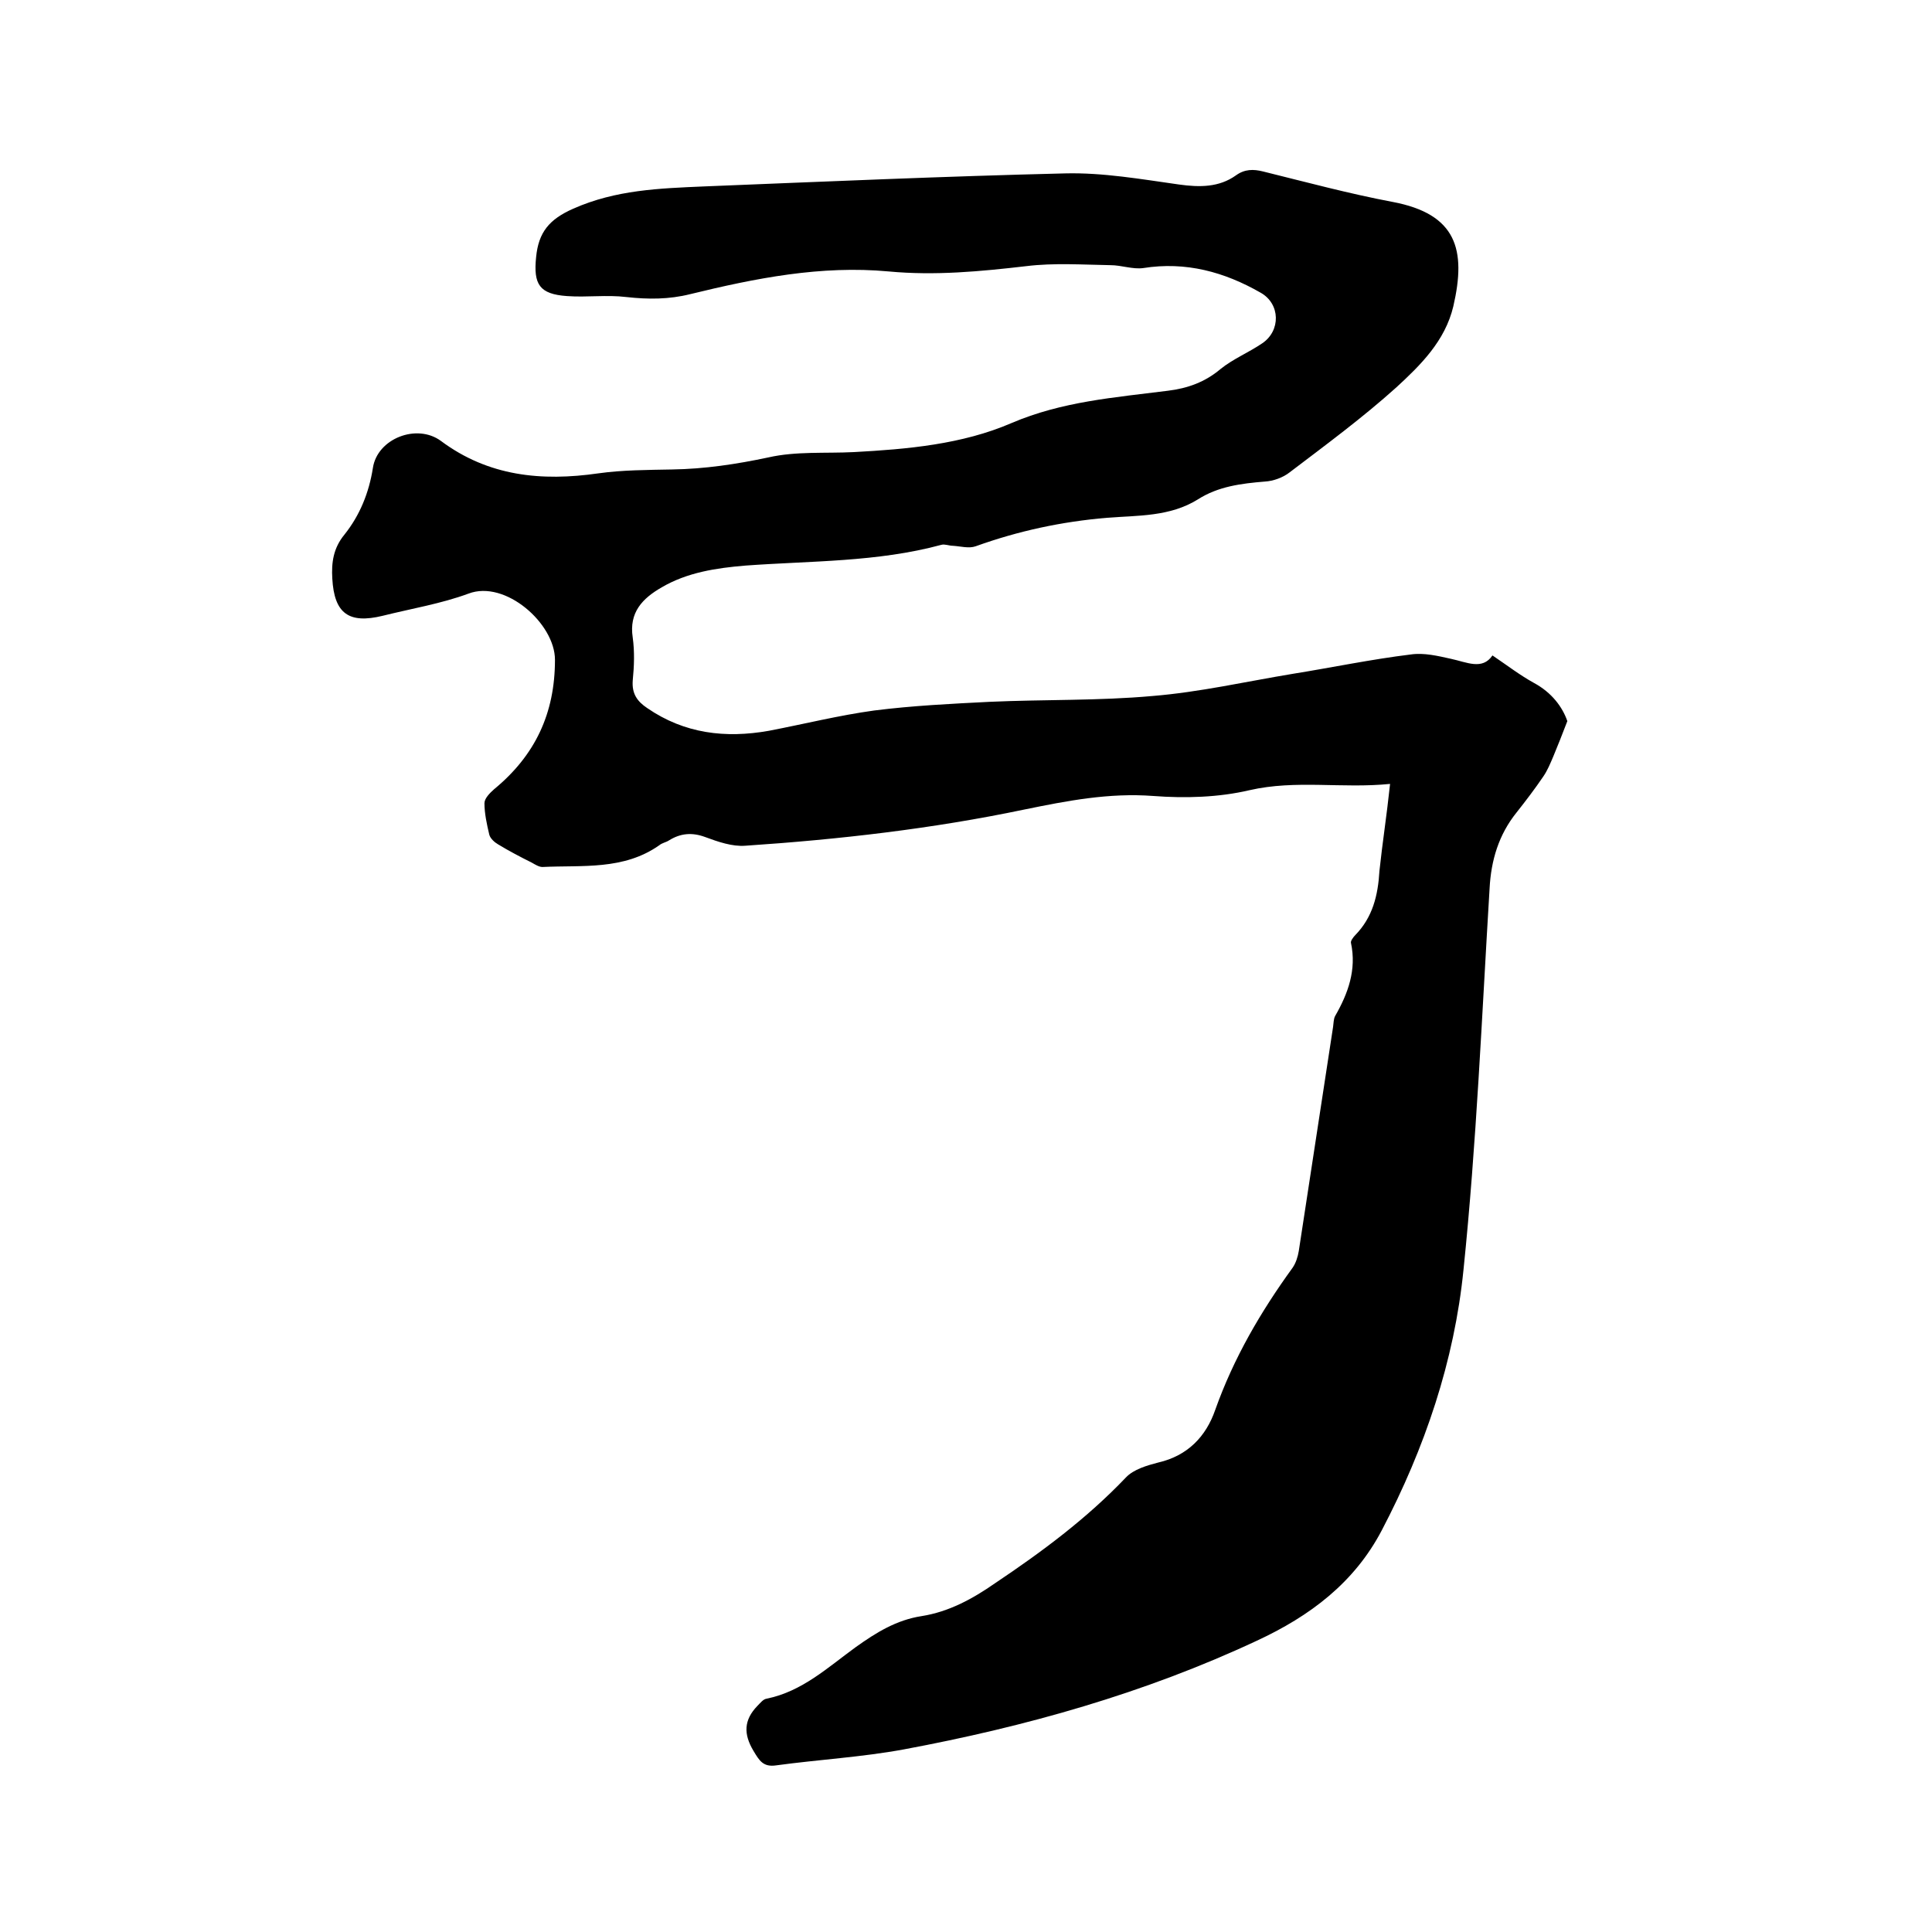<svg enable-background="new 0 0 400 400" viewBox="0 0 400 400" xmlns="http://www.w3.org/2000/svg"><path d="m287.8 162.3c-10 1-19.5-.9-29.1 1.3-6.4 1.5-13.3 1.7-19.9 1.2-9.2-.7-17.9 1-26.7 2.8-19.1 4-38.4 6.2-57.8 7.5-2.7.2-5.6-.8-8.3-1.8s-5.1-.8-7.5.7c-.6.4-1.4.5-2 1-7.4 5.2-15.9 4.1-24.2 4.5-.7 0-1.5-.5-2.2-.9-2.4-1.2-4.7-2.4-7-3.8-.7-.4-1.6-1.2-1.8-2-.5-2.1-1-4.4-1-6.5 0-1 1.1-2.1 2-2.9 8.5-7 12.6-15.7 12.6-26.8 0-7.5-10.3-16.6-17.9-13.7-5.7 2.1-11.8 3.1-17.8 4.6-7 1.7-10-.5-10.4-7.7-.2-3.3.2-6.3 2.5-9.1 3.2-4 5.1-8.7 5.9-13.8.9-6.1 9.1-9.3 14.1-5.6 9.8 7.3 20.8 8.4 32.6 6.7 5-.7 10.1-.7 15.2-.8 6.8-.1 13.4-1.1 20-2.5 5.7-1.3 11.8-.8 17.7-1.1 11.1-.6 22.4-1.6 32.6-6 10.5-4.5 21.4-5.3 32.4-6.7 4.1-.5 7.7-1.8 10.9-4.5 2.6-2.1 5.8-3.4 8.6-5.3 3.9-2.6 3.8-8.2-.3-10.5-7.5-4.3-15.5-6.5-24.3-5.1-2.2.3-4.5-.6-6.8-.6-5.8-.1-11.7-.5-17.4.2-9.5 1.1-18.9 2-28.5 1.1-14-1.3-27.6 1.4-41.1 4.7-4.4 1.1-8.7 1.1-13.2.6-4.1-.5-8.2.1-12.3-.2-5.7-.4-7-2.4-6.4-8.1.5-5.1 2.7-7.8 7.7-10 8.8-3.9 17.8-4.2 27-4.6 24.9-1 49.9-2.1 74.8-2.7 7.8-.2 15.8 1.2 23.6 2.3 4.3.6 8.3.6 11.8-1.9 1.8-1.3 3.6-1.3 5.6-.8 8.9 2.2 17.8 4.6 26.8 6.3 13.3 2.5 15.3 9.9 12.6 21.6-1.7 7.2-6.8 12.2-11.8 16.8-7 6.3-14.6 11.9-22.1 17.6-1.4 1.1-3.4 1.8-5.1 1.9-4.9.4-9.7 1-13.9 3.7-5.8 3.6-12.4 3.3-18.8 3.8-9.4.8-18.3 2.7-27.2 5.9-1.4.5-3.1 0-4.7-.1-.8 0-1.7-.4-2.4-.2-13.3 3.6-27 3.3-40.6 4.3-6 .5-12 1.4-17.3 4.5-4 2.3-6.8 5.2-6 10.4.4 2.9.3 5.9 0 8.9-.2 2.7.9 4.3 3 5.7 7.7 5.3 16.2 6.3 25.2 4.7 7.3-1.4 14.5-3.2 21.8-4.2 7.9-1 16-1.4 24-1.8 11.2-.5 22.5-.2 33.6-1.2 9.8-.8 19.4-3 29.1-4.6 8.1-1.3 16.2-3 24.4-4 2.7-.4 5.6.3 8.3.9 3.3.7 6.5 2.4 8.6-.7 3.1 2.1 5.7 4.1 8.6 5.7 3.7 2 5.9 5 6.9 7.9-1.1 2.9-2 5.1-2.9 7.3-.6 1.4-1.2 2.9-2.1 4.2-1.7 2.5-3.6 5-5.5 7.4-3.7 4.6-5.3 9.9-5.6 15.8-1.6 26.3-2.7 52.7-5.4 78.9-1.9 18.9-8 36.9-16.9 53.9-5.7 10.9-14.9 17.8-25.9 22.9-23.3 10.9-47.9 17.8-73.1 22.5-8.7 1.6-17.6 2.1-26.4 3.3-2.7.4-3.5-1-4.7-3-2.1-3.5-2-6.4.8-9.3.6-.6 1.2-1.4 1.9-1.5 7.4-1.5 12.7-6.5 18.5-10.7 4.2-3 8.4-5.6 13.6-6.4 5.7-.9 10.6-3.6 15.2-6.8 9.7-6.5 19-13.4 27.1-21.9 1.6-1.7 4.4-2.5 6.7-3.1 6.1-1.4 9.9-5.4 11.8-10.9 3.8-10.7 9.4-20.3 16-29.4.7-1 1.1-2.3 1.3-3.5 2.4-15.5 4.7-30.9 7.1-46.4.1-.7.1-1.6.4-2.2 2.7-4.7 4.5-9.6 3.3-15.2-.1-.4.5-1.2.9-1.6 3.6-3.7 4.7-8.2 5-13.3.6-5.7 1.5-11.4 2.2-18z"/></svg>